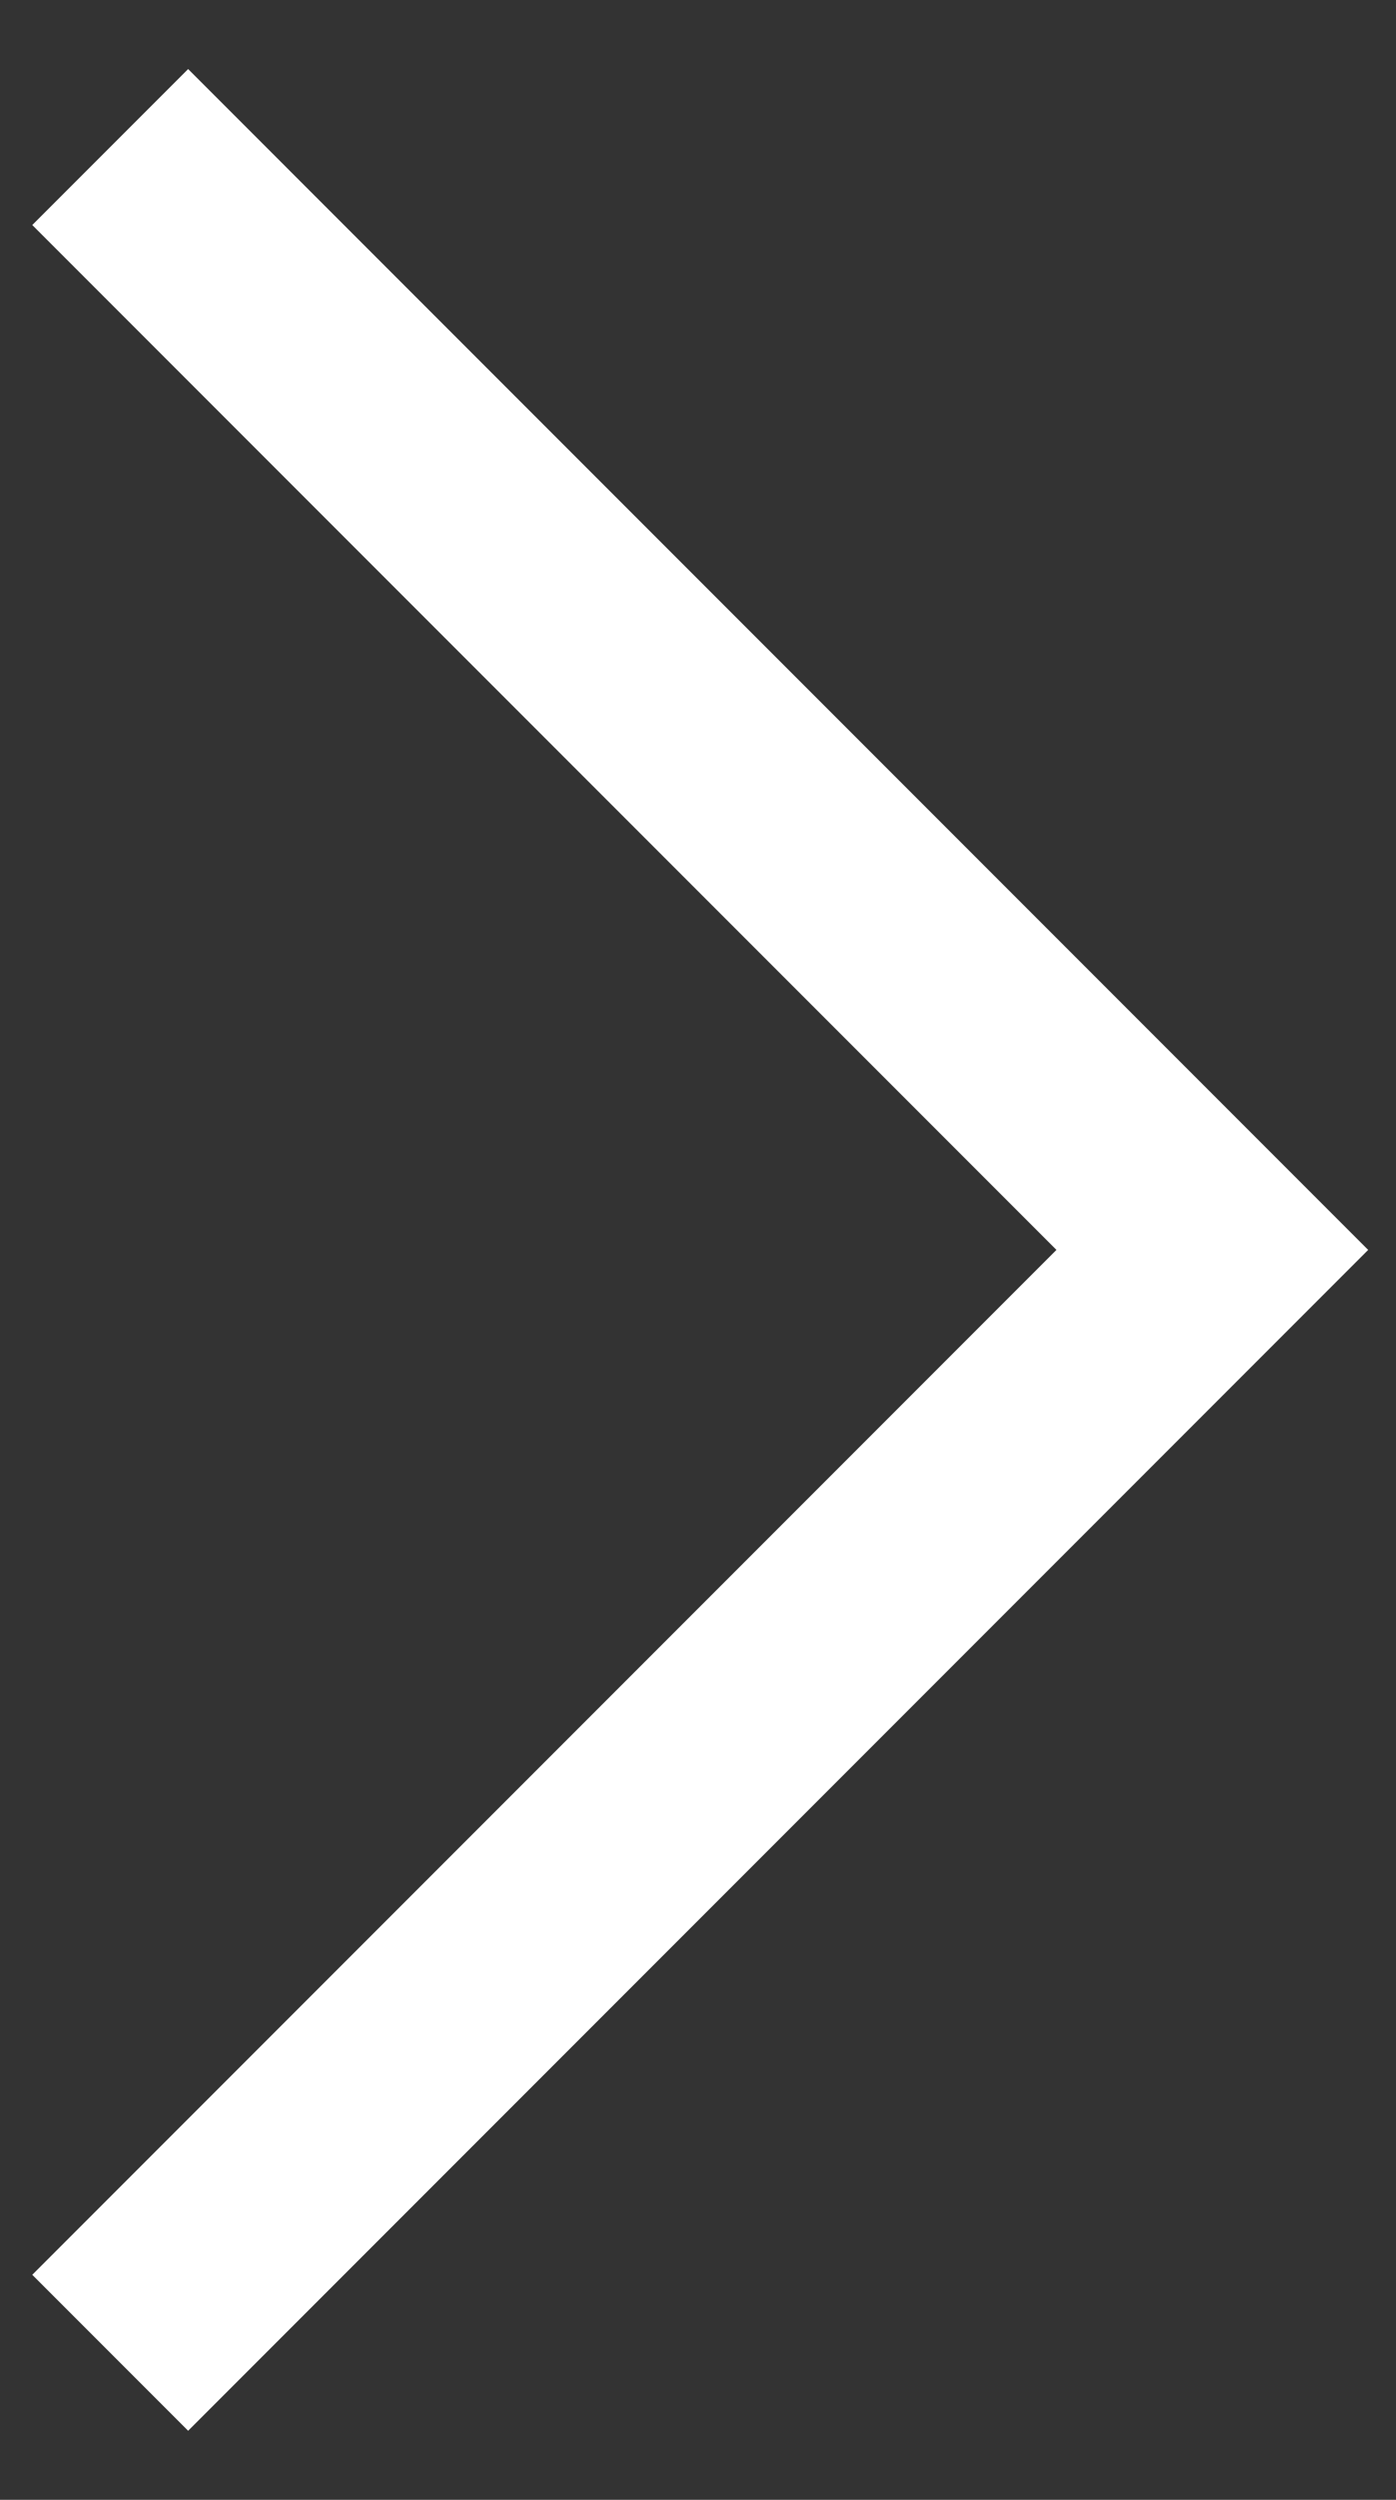 <?xml version="1.0" encoding="UTF-8"?> <svg xmlns="http://www.w3.org/2000/svg" width="19" height="34" viewBox="0 0 19 34" fill="none"><rect x="0" y="0" width="19" height="34" fill="#333333" stroke="none"/> <path d="M1.5 2L16.5 17L1.5 32" stroke="white" stroke-width="3"></path> </svg> 